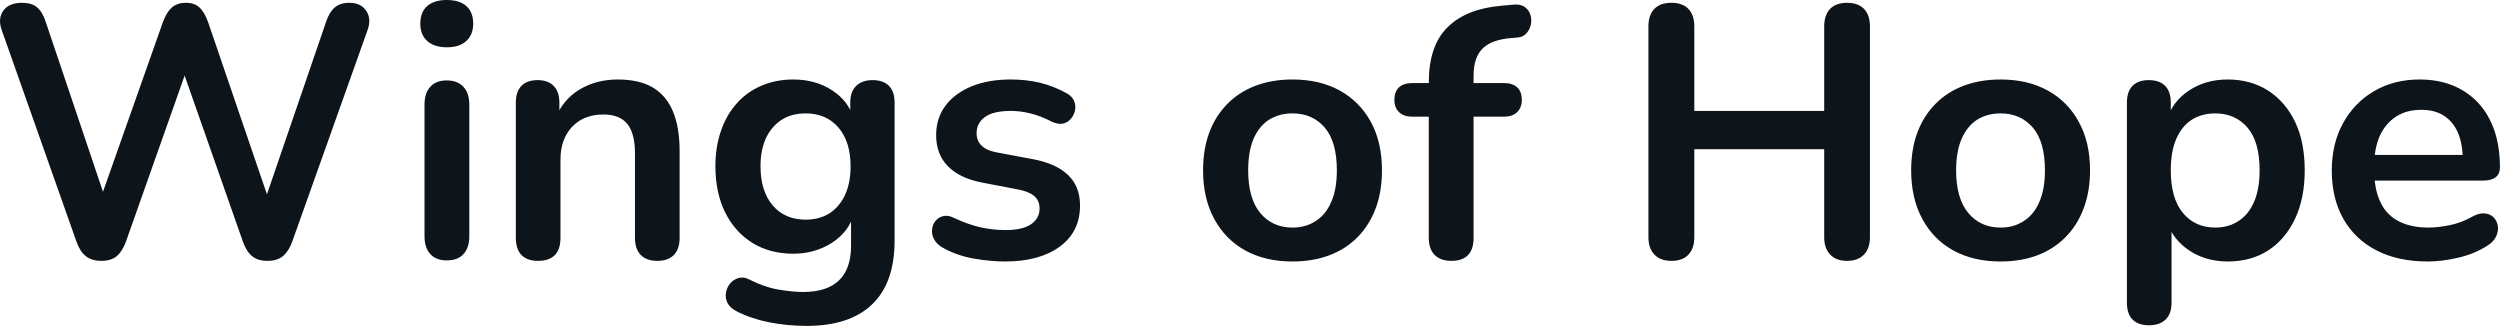 <svg fill="#0d141a" viewBox="0 0 160.714 20.953" height="100%" width="100%" xmlns="http://www.w3.org/2000/svg"><path preserveAspectRatio="none" d="M6.52 16.77L6.52 16.77Q5.90 16.77 5.52 16.47Q5.14 16.17 4.91 15.52L4.91 15.52L0.11 1.93Q-0.15 1.20 0.21 0.69Q0.57 0.18 1.42 0.18L1.42 0.18Q2.04 0.18 2.38 0.47Q2.73 0.76 2.93 1.38L2.93 1.38L7.07 13.66L6.15 13.66L10.48 1.40Q10.71 0.78 11.05 0.48Q11.40 0.18 11.95 0.18L11.95 0.18Q12.50 0.18 12.82 0.48Q13.15 0.78 13.38 1.43L13.38 1.43L17.56 13.66L16.76 13.66L20.97 1.38Q21.17 0.78 21.52 0.48Q21.86 0.18 22.46 0.18L22.46 0.18Q23.20 0.18 23.54 0.69Q23.89 1.20 23.63 1.93L23.63 1.93L18.78 15.55Q18.55 16.17 18.18 16.47Q17.82 16.77 17.19 16.77L17.19 16.77Q16.57 16.77 16.21 16.47Q15.84 16.17 15.61 15.52L15.61 15.52L11.61 4.12L12.13 4.12L8.09 15.55Q7.86 16.17 7.50 16.47Q7.14 16.77 6.52 16.77ZM28.72 16.74L28.72 16.74Q28.03 16.74 27.66 16.33Q27.29 15.92 27.29 15.18L27.29 15.18L27.29 6.74Q27.29 5.98 27.66 5.58Q28.03 5.17 28.72 5.17L28.72 5.17Q29.41 5.17 29.79 5.58Q30.17 5.98 30.17 6.74L30.17 6.74L30.17 15.18Q30.17 15.92 29.80 16.33Q29.43 16.74 28.72 16.74ZM28.72 3.04L28.72 3.04Q27.91 3.04 27.46 2.63Q27.02 2.23 27.02 1.52L27.02 1.52Q27.02 0.78 27.46 0.39Q27.91 0 28.72 0L28.72 0Q29.55 0 29.98 0.39Q30.42 0.78 30.42 1.52L30.42 1.52Q30.42 2.23 29.98 2.63Q29.55 3.04 28.72 3.04ZM34.58 16.77L34.58 16.77Q33.89 16.77 33.52 16.39Q33.16 16.01 33.16 15.29L33.16 15.29L33.16 6.60Q33.16 5.89 33.52 5.52Q33.89 5.15 34.56 5.15L34.56 5.15Q35.23 5.15 35.59 5.52Q35.96 5.89 35.96 6.60L35.96 6.60L35.96 8.16L35.71 7.59Q36.22 6.37 37.28 5.74Q38.35 5.11 39.71 5.11L39.71 5.11Q41.07 5.11 41.94 5.61Q42.82 6.12 43.25 7.14Q43.69 8.16 43.69 9.73L43.69 9.73L43.69 15.29Q43.69 16.01 43.32 16.39Q42.95 16.77 42.26 16.77L42.26 16.77Q41.57 16.77 41.19 16.39Q40.82 16.01 40.82 15.29L40.82 15.29L40.82 9.87Q40.82 8.56 40.32 7.96Q39.83 7.36 38.79 7.36L38.79 7.36Q37.53 7.36 36.78 8.15Q36.03 8.95 36.03 10.26L36.03 10.26L36.03 15.29Q36.03 16.77 34.58 16.77ZM51.86 20.95L51.86 20.95Q50.61 20.95 49.45 20.72Q48.29 20.49 47.35 20.01L47.35 20.01Q46.91 19.78 46.76 19.46Q46.61 19.14 46.67 18.80Q46.73 18.47 46.94 18.22Q47.16 17.96 47.49 17.87Q47.81 17.78 48.15 17.96L48.15 17.96Q49.16 18.47 50.07 18.62Q50.98 18.77 51.63 18.77L51.63 18.77Q53.17 18.77 53.94 18.02Q54.71 17.27 54.71 15.80L54.71 15.80L54.71 13.73L54.91 13.73Q54.57 14.90 53.48 15.61Q52.38 16.31 51.00 16.31L51.00 16.31Q49.49 16.31 48.36 15.61Q47.23 14.90 46.61 13.64Q45.99 12.37 45.99 10.69L45.99 10.69Q45.99 9.43 46.35 8.41Q46.70 7.38 47.36 6.65Q48.01 5.91 48.95 5.51Q49.88 5.11 51.00 5.11L51.00 5.11Q52.43 5.11 53.50 5.81Q54.57 6.51 54.89 7.66L54.89 7.66L54.66 8.23L54.66 6.60Q54.66 5.89 55.04 5.52Q55.42 5.15 56.09 5.15L56.09 5.15Q56.78 5.15 57.15 5.52Q57.51 5.89 57.51 6.60L57.51 6.60L57.51 15.46Q57.51 18.19 56.06 19.57Q54.62 20.95 51.86 20.95ZM51.79 14.12L51.79 14.12Q52.68 14.12 53.33 13.71Q53.97 13.29 54.33 12.52Q54.68 11.75 54.68 10.69L54.68 10.69Q54.68 9.11 53.90 8.20Q53.12 7.29 51.79 7.29L51.79 7.29Q50.89 7.29 50.25 7.70Q49.60 8.12 49.24 8.88Q48.89 9.64 48.89 10.69L48.89 10.69Q48.89 12.28 49.67 13.20Q50.45 14.12 51.79 14.12ZM64.62 16.81L64.62 16.81Q63.63 16.81 62.53 16.61Q61.42 16.40 60.55 15.89L60.55 15.89Q60.18 15.66 60.03 15.35Q59.88 15.04 59.92 14.73Q59.95 14.42 60.15 14.19Q60.34 13.96 60.65 13.89Q60.96 13.82 61.33 14.01L61.33 14.01Q62.25 14.44 63.06 14.62Q63.86 14.79 64.64 14.79L64.64 14.79Q65.75 14.79 66.29 14.41Q66.83 14.03 66.83 13.41L66.83 13.41Q66.83 12.88 66.47 12.59Q66.12 12.30 65.40 12.17L65.40 12.17L63.10 11.73Q61.68 11.45 60.93 10.68Q60.18 9.91 60.18 8.69L60.18 8.69Q60.18 7.59 60.79 6.78Q61.40 5.98 62.48 5.54Q63.56 5.11 64.97 5.11L64.97 5.11Q65.98 5.11 66.86 5.32Q67.75 5.54 68.58 6.00L68.58 6.00Q68.92 6.19 69.05 6.49Q69.17 6.78 69.11 7.10Q69.04 7.41 68.83 7.65Q68.62 7.89 68.31 7.95Q68.00 8.00 67.61 7.82L67.61 7.82Q66.90 7.45 66.24 7.29Q65.59 7.13 64.99 7.13L64.99 7.13Q63.86 7.13 63.32 7.52Q62.78 7.91 62.78 8.56L62.78 8.56Q62.78 9.04 63.10 9.36Q63.42 9.68 64.09 9.80L64.09 9.80L66.39 10.23Q67.89 10.51 68.66 11.25Q69.43 11.98 69.43 13.22L69.43 13.22Q69.43 14.90 68.12 15.86Q66.81 16.81 64.62 16.81ZM83.09 16.81L83.09 16.81Q81.34 16.81 80.05 16.10Q78.77 15.39 78.05 14.06Q77.34 12.74 77.34 10.95L77.34 10.95Q77.34 9.59 77.74 8.52Q78.14 7.45 78.90 6.68Q79.66 5.91 80.72 5.51Q81.78 5.11 83.09 5.11L83.09 5.11Q84.84 5.11 86.13 5.82Q87.41 6.53 88.13 7.84Q88.84 9.15 88.84 10.95L88.84 10.95Q88.84 12.30 88.44 13.39Q88.03 14.47 87.28 15.24Q86.52 16.01 85.46 16.41Q84.40 16.81 83.09 16.81ZM83.09 14.63L83.09 14.63Q83.94 14.63 84.58 14.21Q85.23 13.80 85.58 12.98Q85.94 12.17 85.94 10.95L85.94 10.95Q85.94 9.11 85.16 8.20Q84.38 7.29 83.09 7.29L83.09 7.29Q82.24 7.29 81.59 7.69Q80.95 8.10 80.59 8.91Q80.24 9.73 80.24 10.95L80.24 10.95Q80.24 12.76 81.02 13.70Q81.80 14.63 83.09 14.63ZM93.30 16.77L93.30 16.77Q92.61 16.77 92.23 16.39Q91.85 16.01 91.85 15.29L91.85 15.29L91.85 7.50L90.79 7.50Q90.24 7.50 89.94 7.21Q89.64 6.92 89.64 6.42L89.64 6.42Q89.64 5.89 89.94 5.61Q90.24 5.34 90.79 5.34L90.79 5.34L92.68 5.34L91.85 6.09L91.85 5.31Q91.85 2.94 93.05 1.76Q94.24 0.57 96.50 0.37L96.50 0.37L97.28 0.30Q97.74 0.25 98.02 0.45Q98.29 0.64 98.38 0.95Q98.48 1.26 98.41 1.59Q98.34 1.91 98.12 2.15Q97.90 2.39 97.56 2.41L97.56 2.41L97.23 2.44Q95.92 2.53 95.33 3.10Q94.73 3.68 94.73 4.85L94.73 4.85L94.73 5.70L94.36 5.34L96.68 5.34Q97.23 5.34 97.53 5.61Q97.83 5.89 97.83 6.42L97.83 6.42Q97.83 6.92 97.53 7.21Q97.23 7.50 96.68 7.50L96.68 7.50L94.73 7.50L94.73 15.29Q94.73 16.77 93.30 16.77ZM107.45 16.77L107.45 16.77Q106.73 16.77 106.35 16.36Q105.97 15.96 105.97 15.25L105.97 15.25L105.97 1.70Q105.97 0.97 106.35 0.57Q106.73 0.18 107.45 0.18L107.45 0.18Q108.16 0.18 108.54 0.57Q108.92 0.97 108.92 1.70L108.92 1.70L108.92 7.13L117.27 7.13L117.27 1.70Q117.27 0.97 117.65 0.57Q118.03 0.18 118.74 0.18L118.74 0.18Q119.45 0.18 119.83 0.57Q120.21 0.97 120.21 1.70L120.21 1.70L120.21 15.25Q120.21 15.96 119.83 16.36Q119.45 16.77 118.74 16.77L118.74 16.77Q118.03 16.77 117.65 16.36Q117.27 15.96 117.27 15.25L117.27 15.25L117.27 9.59L108.92 9.59L108.92 15.25Q108.92 15.96 108.55 16.36Q108.18 16.77 107.45 16.77ZM128.61 16.81L128.61 16.81Q126.86 16.81 125.57 16.10Q124.28 15.39 123.57 14.06Q122.86 12.74 122.86 10.95L122.86 10.95Q122.86 9.59 123.26 8.52Q123.66 7.45 124.42 6.68Q125.18 5.91 126.24 5.51Q127.30 5.11 128.61 5.11L128.61 5.11Q130.35 5.11 131.64 5.82Q132.93 6.53 133.64 7.84Q134.36 9.15 134.36 10.95L134.36 10.95Q134.36 12.30 133.95 13.39Q133.55 14.47 132.79 15.24Q132.03 16.01 130.98 16.41Q129.92 16.81 128.61 16.81ZM128.61 14.63L128.61 14.63Q129.46 14.63 130.10 14.21Q130.75 13.80 131.10 12.98Q131.46 12.17 131.46 10.95L131.46 10.95Q131.46 9.11 130.68 8.20Q129.89 7.29 128.61 7.29L128.61 7.29Q127.76 7.29 127.11 7.69Q126.47 8.10 126.11 8.91Q125.75 9.73 125.75 10.95L125.75 10.95Q125.75 12.76 126.54 13.70Q127.32 14.63 128.61 14.63ZM138.15 20.91L138.15 20.91Q137.46 20.91 137.09 20.54Q136.73 20.17 136.73 19.46L136.73 19.46L136.73 6.60Q136.73 5.89 137.09 5.52Q137.46 5.15 138.13 5.15L138.13 5.15Q138.82 5.15 139.19 5.52Q139.55 5.89 139.55 6.60L139.55 6.60L139.55 8.39L139.30 7.70Q139.65 6.53 140.72 5.82Q141.79 5.11 143.21 5.11L143.21 5.11Q144.68 5.11 145.80 5.82Q146.91 6.53 147.54 7.83Q148.16 9.13 148.16 10.95L148.16 10.95Q148.16 12.74 147.54 14.06Q146.91 15.39 145.81 16.10Q144.71 16.81 143.21 16.81L143.21 16.81Q141.81 16.81 140.75 16.11Q139.69 15.41 139.32 14.28L139.32 14.28L139.60 14.28L139.60 19.46Q139.60 20.17 139.22 20.54Q138.84 20.91 138.15 20.91ZM142.41 14.63L142.41 14.63Q143.26 14.63 143.90 14.21Q144.55 13.80 144.90 12.98Q145.26 12.17 145.26 10.95L145.26 10.95Q145.26 9.11 144.48 8.20Q143.69 7.29 142.41 7.29L142.41 7.29Q141.56 7.29 140.91 7.69Q140.27 8.10 139.91 8.91Q139.55 9.73 139.55 10.95L139.55 10.95Q139.55 12.76 140.34 13.70Q141.12 14.63 142.41 14.63ZM156.07 16.81L156.07 16.81Q154.16 16.81 152.78 16.10Q151.40 15.39 150.65 14.08Q149.90 12.76 149.90 10.97L149.90 10.97Q149.90 9.22 150.63 7.91Q151.35 6.60 152.63 5.85Q153.91 5.11 155.54 5.11L155.54 5.11Q156.74 5.11 157.69 5.50Q158.64 5.89 159.32 6.62Q160.00 7.36 160.36 8.41Q160.71 9.45 160.71 10.76L160.71 10.76Q160.71 11.18 160.43 11.40Q160.14 11.61 159.61 11.61L159.61 11.61L152.23 11.61L152.23 9.96L158.69 9.96L158.32 10.30Q158.32 9.25 158.01 8.53Q157.70 7.82 157.11 7.44Q156.53 7.06 155.65 7.06L155.65 7.06Q154.69 7.06 154.01 7.51Q153.33 7.96 152.97 8.77Q152.62 9.59 152.62 10.72L152.62 10.72L152.62 10.88Q152.62 12.76 153.50 13.70Q154.39 14.63 156.11 14.63L156.11 14.63Q156.71 14.63 157.46 14.48Q158.21 14.33 158.87 13.96L158.87 13.96Q159.36 13.68 159.73 13.72Q160.09 13.75 160.31 13.98Q160.53 14.21 160.58 14.55Q160.62 14.88 160.45 15.23Q160.28 15.57 159.86 15.82L159.86 15.82Q159.06 16.33 158.01 16.57Q156.97 16.81 156.07 16.81Z"></path></svg>